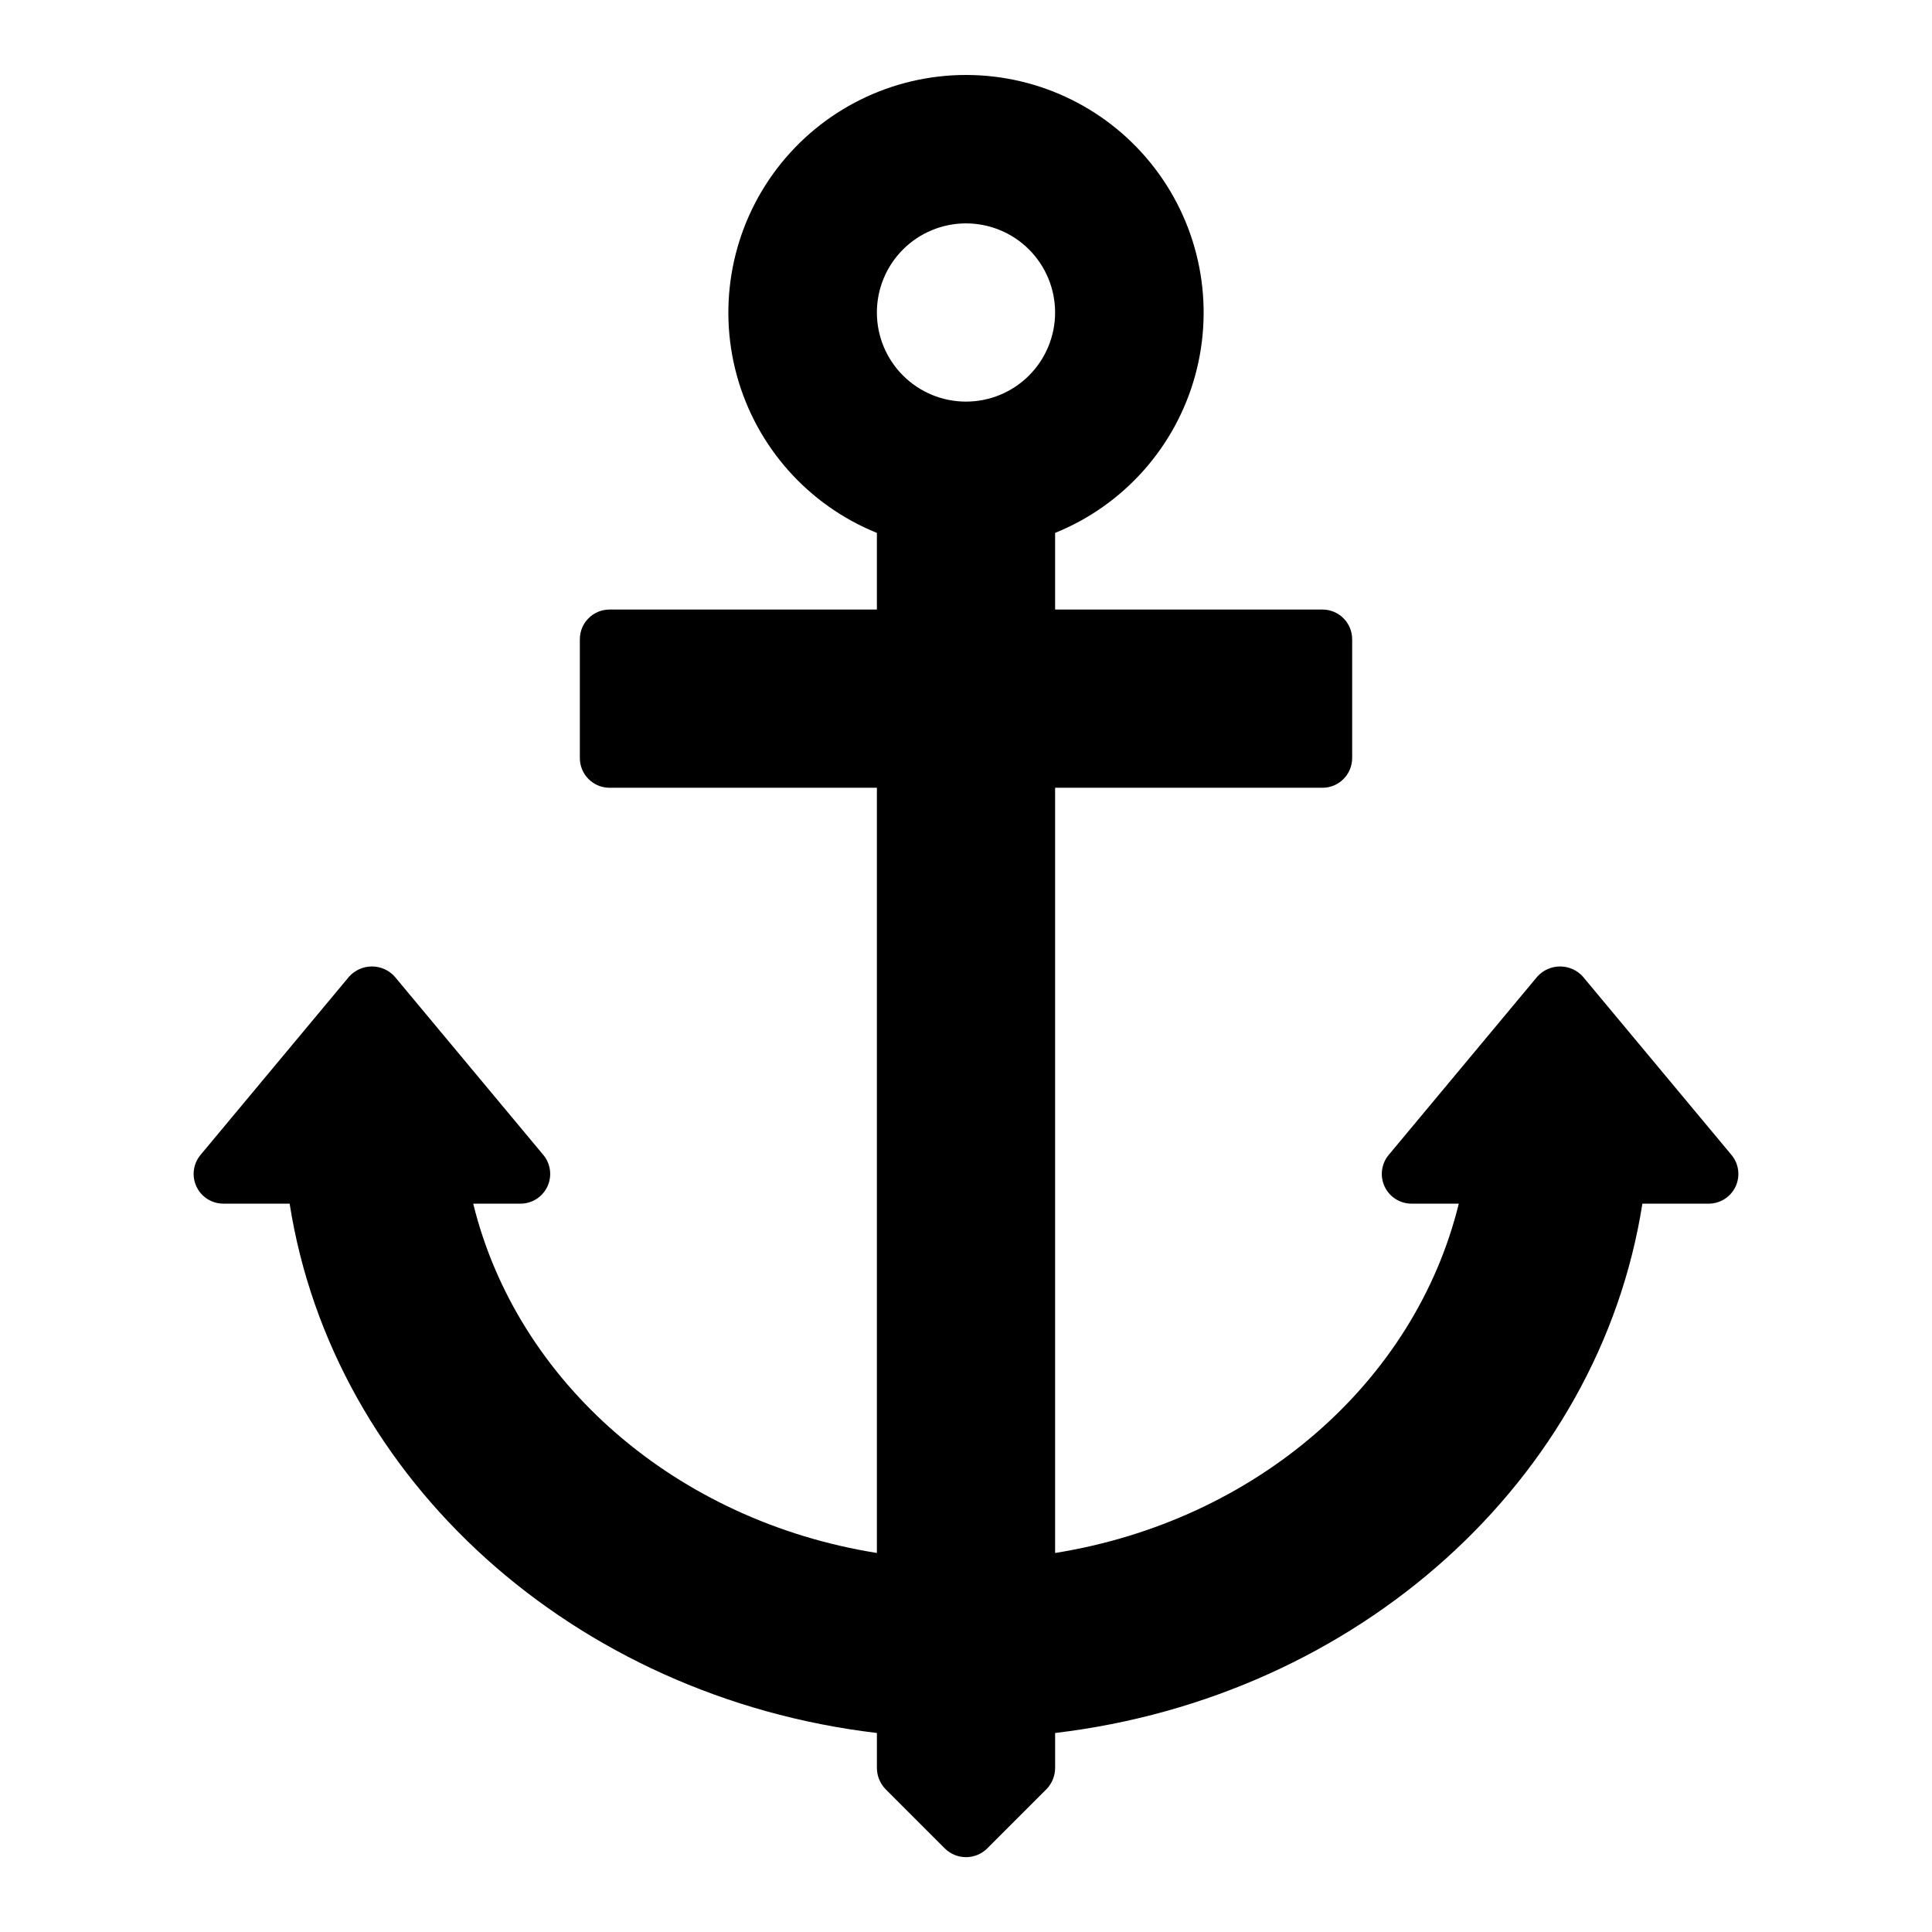 <?xml version="1.0" encoding="UTF-8"?>
<!-- Uploaded to: ICON Repo, www.iconrepo.com, Generator: ICON Repo Mixer Tools -->
<svg fill="#000000" width="800px" height="800px" version="1.1" viewBox="144 144 512 512" xmlns="http://www.w3.org/2000/svg">
 <path d="m602.86 450.07-39.359-47.23v-0.004c-1.539-1.727-3.746-2.715-6.062-2.715-2.312 0-4.519 0.988-6.059 2.715l-39.359 47.23-0.004 0.004c-1.953 2.348-2.375 5.613-1.074 8.383 1.297 2.766 4.082 4.531 7.137 4.527h12.516c-11.648 47.465-53.844 84.07-106.98 92.574v-202.79h70.848c2.09 0 4.094-0.828 5.566-2.305 1.477-1.477 2.309-3.481 2.309-5.566v-31.488c0-2.086-0.832-4.09-2.309-5.566-1.473-1.477-3.477-2.305-5.566-2.305h-70.848v-20.312c18.207-7.363 31.938-22.801 37.125-41.742 5.188-18.941 1.242-39.223-10.672-54.836-11.914-15.613-30.43-24.777-50.066-24.777-19.641 0-38.156 9.164-50.07 24.777-11.914 15.613-15.859 35.895-10.672 54.836 5.191 18.941 18.918 34.379 37.125 41.742v20.312h-70.848c-4.348 0-7.871 3.523-7.871 7.871v31.488c0 2.086 0.828 4.09 2.305 5.566 1.477 1.477 3.477 2.305 5.566 2.305h70.848v202.79c-53.137-8.504-95.332-45.109-106.98-92.574h12.516c3.059 0.004 5.84-1.762 7.141-4.527 1.297-2.769 0.879-6.035-1.078-8.383l-39.359-47.23v-0.004c-1.543-1.727-3.746-2.715-6.062-2.715s-4.519 0.988-6.062 2.715l-39.359 47.23v0.004c-1.957 2.348-2.375 5.613-1.078 8.383 1.301 2.766 4.082 4.531 7.141 4.527h17.555c11.492 73.207 75.332 130.75 155.63 140.28v9.289c0.016 2.086 0.832 4.09 2.281 5.59l15.742 15.742h0.004c3.102 3.047 8.074 3.047 11.176 0l15.742-15.742h0.004c1.449-1.5 2.266-3.504 2.281-5.59v-9.289c80.297-9.523 144.14-67.07 155.63-140.28h17.555c3.055 0.004 5.836-1.762 7.137-4.527 1.301-2.769 0.879-6.035-1.078-8.383zm-202.86-199.64c-6.266 0-12.273-2.488-16.699-6.918-4.43-4.426-6.918-10.434-6.918-16.699 0-6.262 2.488-12.27 6.918-16.699 4.426-4.426 10.434-6.914 16.699-6.914 6.262 0 12.27 2.488 16.699 6.914 4.426 4.43 6.914 10.438 6.914 16.699 0 6.266-2.488 12.273-6.914 16.699-4.43 4.43-10.438 6.918-16.699 6.918z"/>
</svg>
